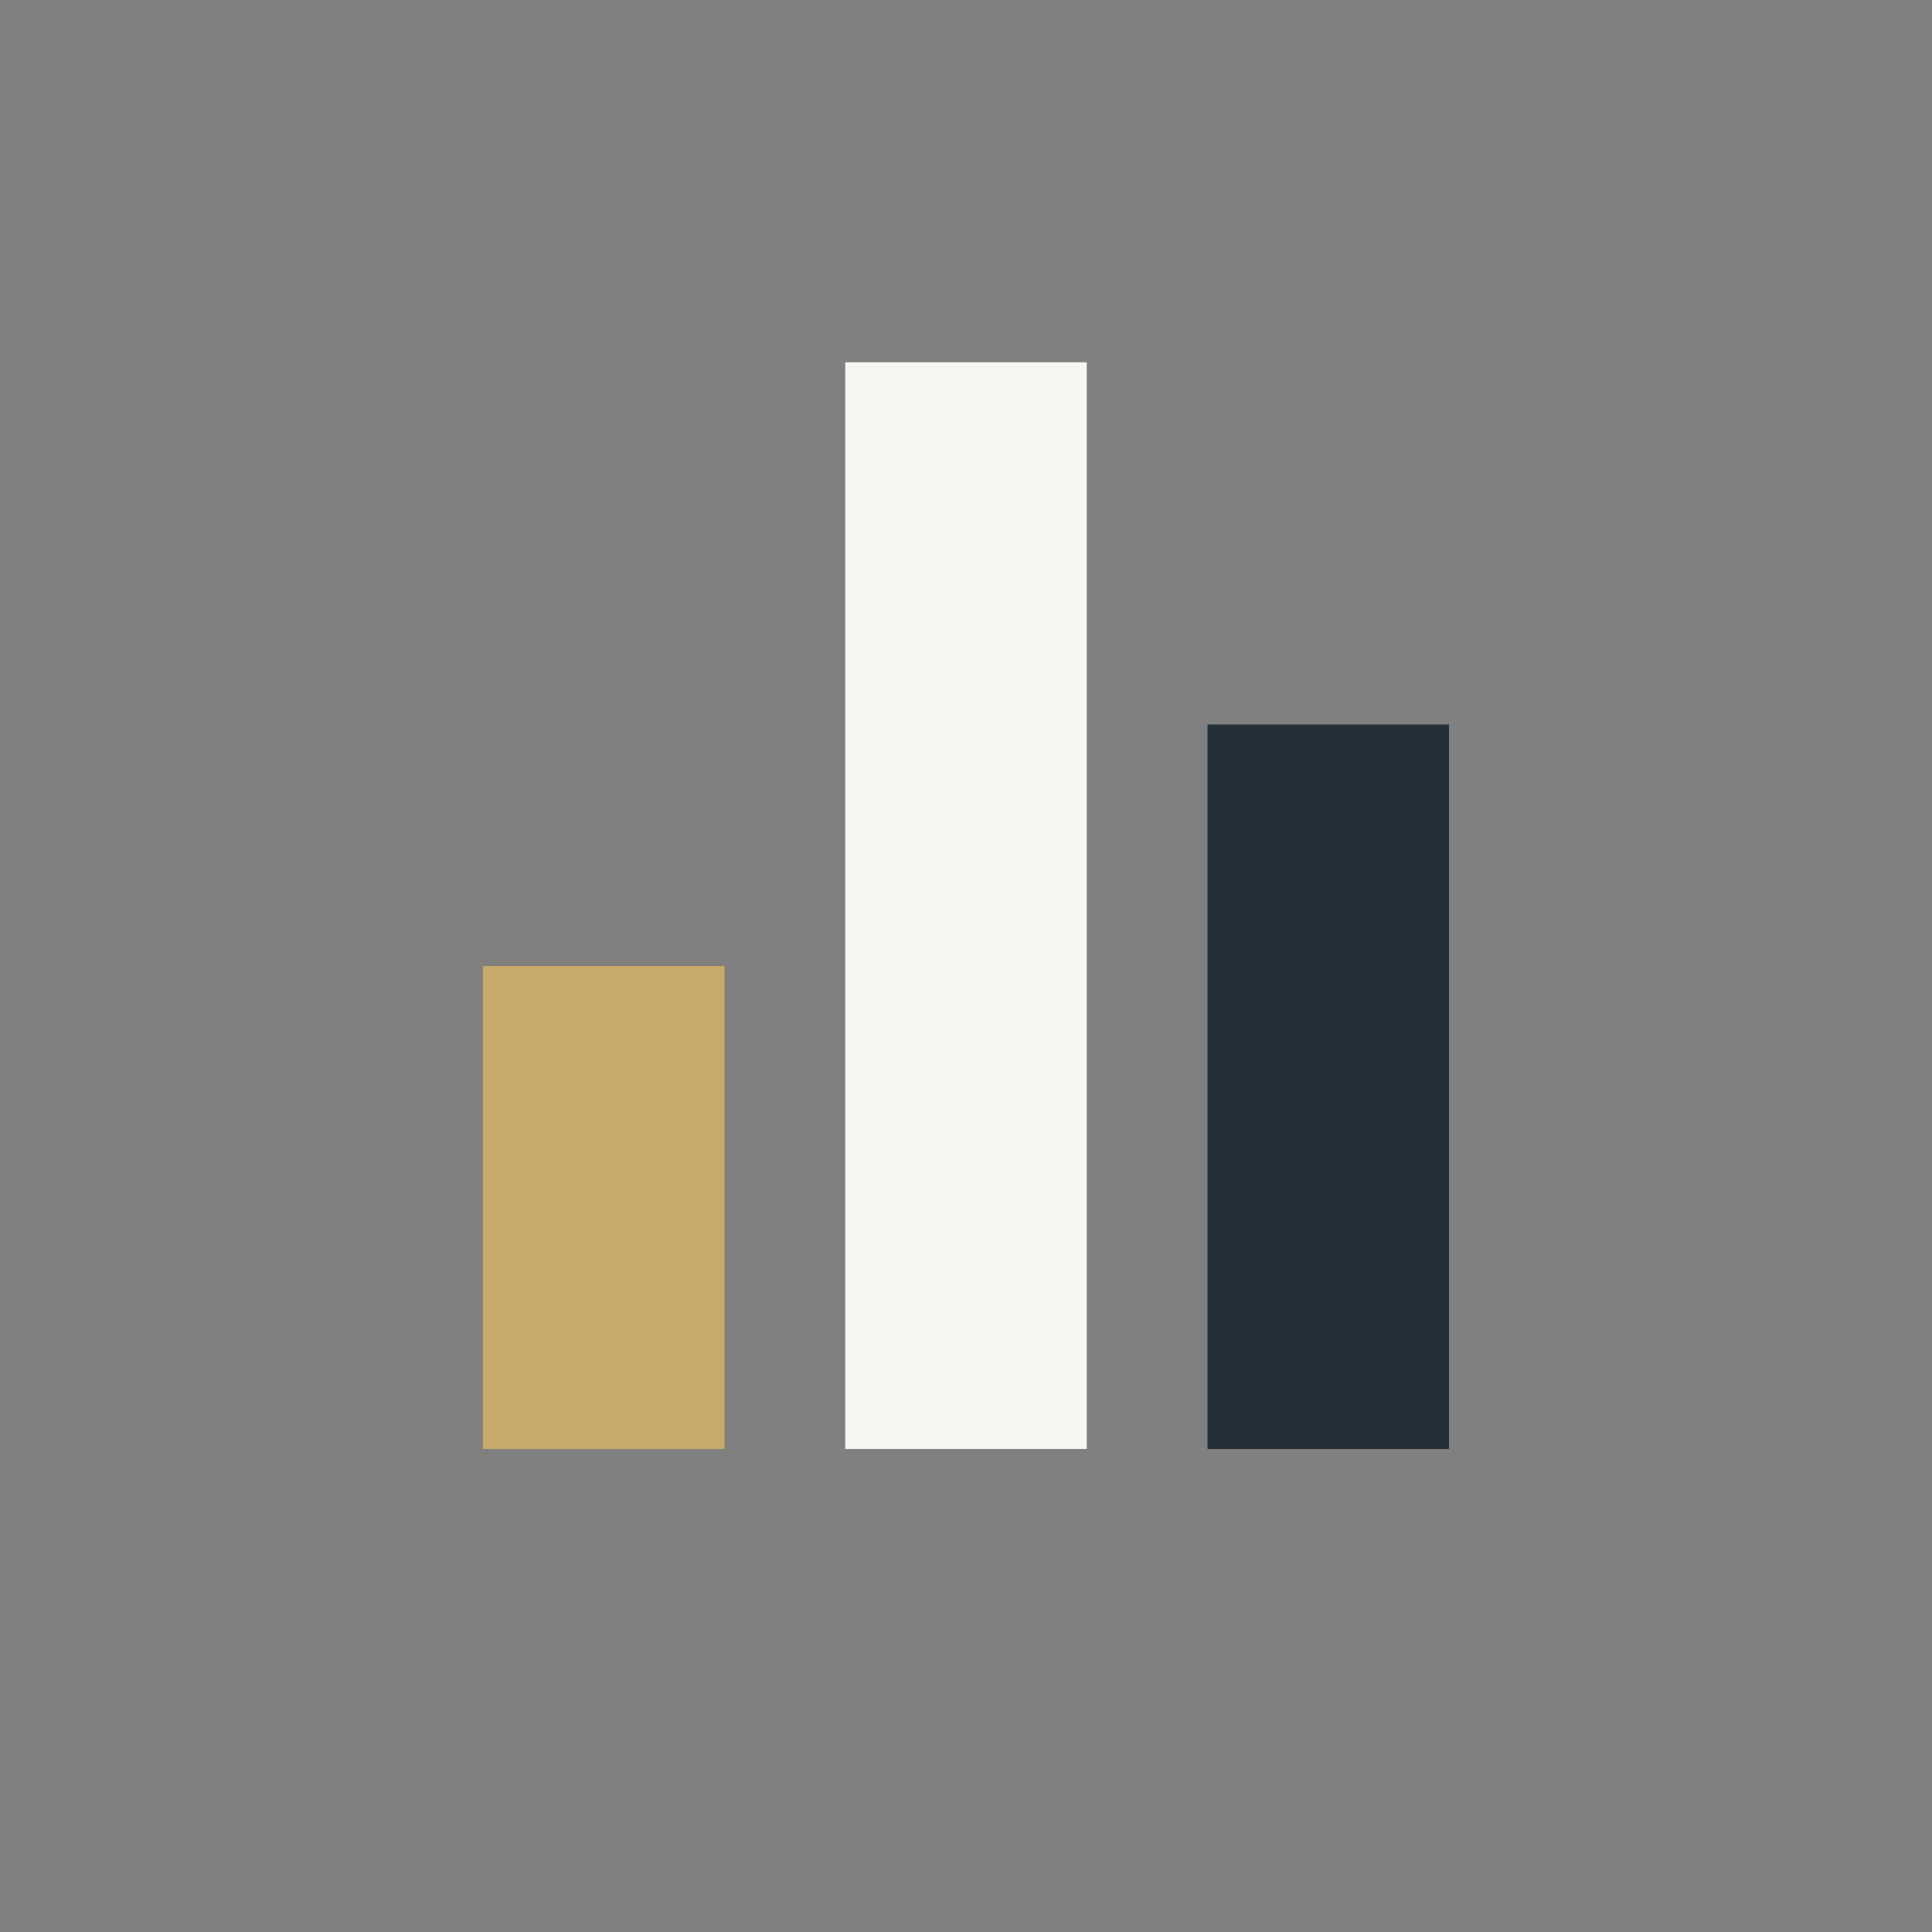 <?xml version="1.0" encoding="UTF-8"?>
<svg xmlns="http://www.w3.org/2000/svg" width="32" height="32" viewBox="0 0 32 32"><rect x="0" y="0" width="32" height="32" fill="#808080" stroke="none"/><rect x="8" y="16" width="4" height="8" fill="#C7AA6A"/><rect x="20" y="12" width="4" height="12" fill="#243038"/><rect x="14" y="6" width="4" height="18" fill="#F7F5F0"/></svg>